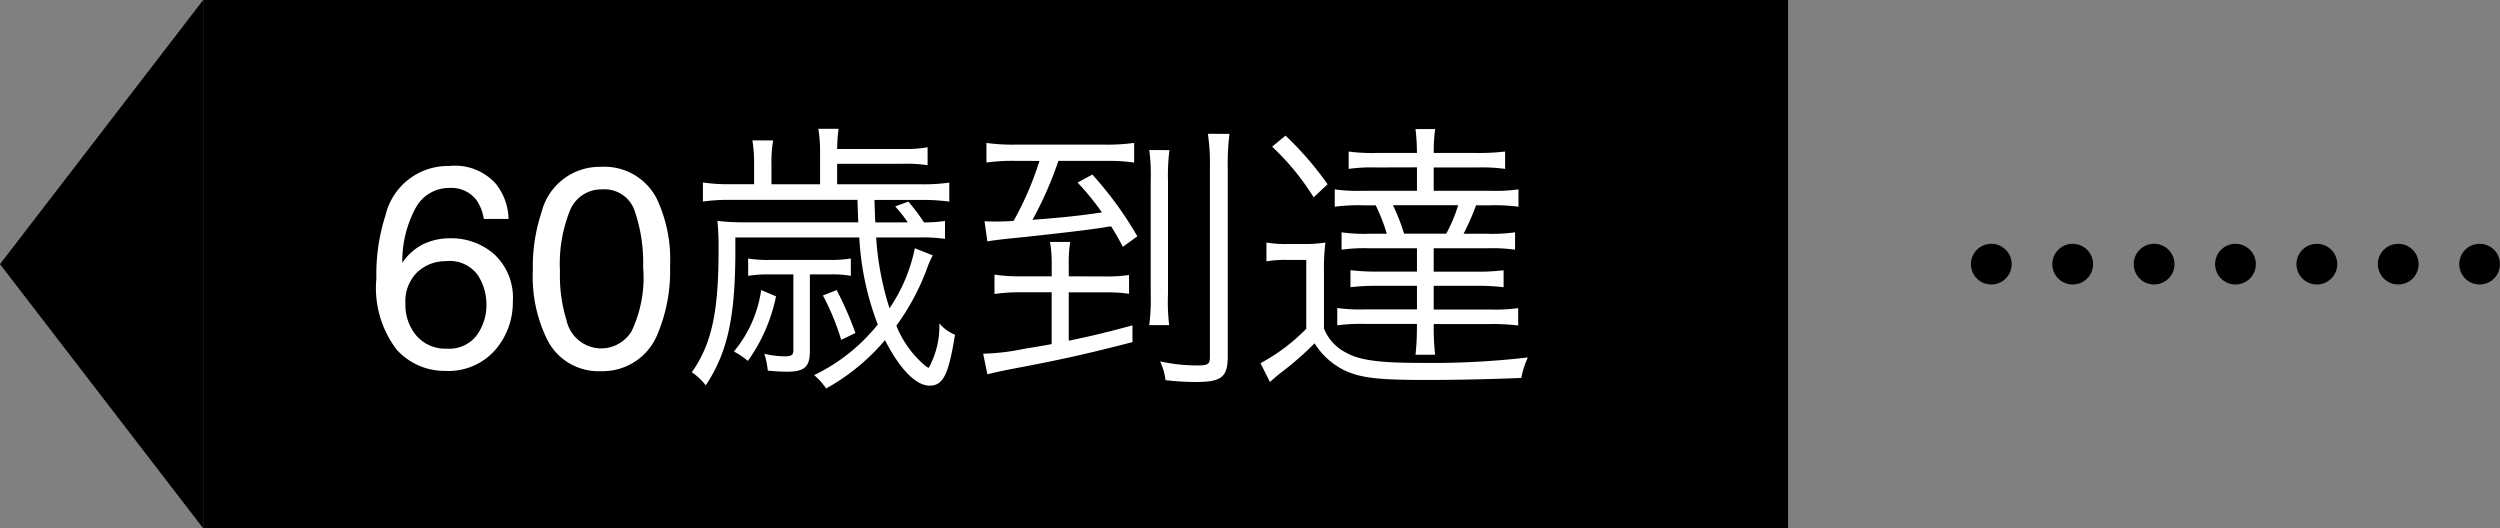 <svg xmlns="http://www.w3.org/2000/svg" width="123.038" height="26" viewBox="0 0 123.038 26"><rect x="0" y="0" width="123.038" height="26" fill="#808080" stroke="none"/><g transform="translate(-89 -3251)"><path d="M0,0H78V26H0Z" transform="translate(99 3251)"/><path d="M4.095-9.83a2.7,2.7,0,0,1,2.287.851,2.871,2.871,0,0,1,.646,1.753H5.811a2.244,2.244,0,0,0-.349-.909A1.551,1.551,0,0,0,4.115-8.75,1.864,1.864,0,0,0,2.475-7.8,5.5,5.5,0,0,0,1.8-5.065,2.675,2.675,0,0,1,2.864-6a3.075,3.075,0,0,1,1.313-.273,3.193,3.193,0,0,1,2.146.786,2.92,2.92,0,0,1,.916,2.345A3.557,3.557,0,0,1,6.371-.776,3.058,3.058,0,0,1,3.9.253,3.174,3.174,0,0,1,1.524-.79a5,5,0,0,1-1-3.51A9.447,9.447,0,0,1,.971-7.4,3.155,3.155,0,0,1,4.095-9.83ZM4.006-.841a1.689,1.689,0,0,0,1.453-.653A2.524,2.524,0,0,0,5.94-3.035,2.635,2.635,0,0,0,5.51-4.467a1.707,1.707,0,0,0-1.565-.68,2.041,2.041,0,0,0-1.391.526,2,2,0,0,0-.6,1.586A2.313,2.313,0,0,0,2.5-1.473,1.882,1.882,0,0,0,4.006-.841Zm7.567-8.948a2.892,2.892,0,0,1,2.748,1.565,7,7,0,0,1,.656,3.315,7.984,7.984,0,0,1-.595,3.3A2.912,2.912,0,0,1,11.566.267,2.82,2.82,0,0,1,8.941-1.265,7.011,7.011,0,0,1,8.224-4.7a8.479,8.479,0,0,1,.431-2.864A2.947,2.947,0,0,1,11.573-9.789ZM11.56-.854A1.751,1.751,0,0,0,13.084-1.7a6.137,6.137,0,0,0,.567-3.158,7.8,7.8,0,0,0-.41-2.745,1.561,1.561,0,0,0-1.593-1.077A1.665,1.665,0,0,0,10.059-7.66a7.057,7.057,0,0,0-.5,3.011,7.4,7.4,0,0,0,.321,2.406A1.751,1.751,0,0,0,11.56-.854Zm13.519-6.2c-.014-.252-.014-.252-.042-1.106h2.338a9.044,9.044,0,0,1,1.344.084v-.938a8.586,8.586,0,0,1-1.33.084H23.2V-9.94h3.234a7.1,7.1,0,0,1,1.218.07v-.882a6.141,6.141,0,0,1-1.218.084H23.2a8.438,8.438,0,0,1,.07-.994h-.994a7.176,7.176,0,0,1,.084,1.162v1.568H19.968V-9.9a6.092,6.092,0,0,1,.084-1.19H19.03a7.236,7.236,0,0,1,.084,1.176v.98H17.938a8.659,8.659,0,0,1-1.344-.084v.938a8.842,8.842,0,0,1,1.33-.084H24.2c.028.84.028.84.042,1.106H18.68a11.259,11.259,0,0,1-1.372-.07,13.729,13.729,0,0,1,.056,1.484c0,3.024-.35,4.592-1.316,5.964a3.036,3.036,0,0,1,.686.644C17.784-.616,18.162-2.3,18.19-5.362v-.952h6.1A13.933,13.933,0,0,0,25.2-2.03,9.009,9.009,0,0,1,22.068.462a3.064,3.064,0,0,1,.588.658,10.409,10.409,0,0,0,2.9-2.38C26.282.168,27.08.98,27.752.98S28.69.42,29-1.526a1.985,1.985,0,0,1-.77-.56A4.265,4.265,0,0,1,27.71.1h-.028L27.57.028a5.006,5.006,0,0,1-1.456-2,11.5,11.5,0,0,0,1.54-2.9,4.523,4.523,0,0,1,.252-.56l-.882-.35a8.137,8.137,0,0,1-1.246,2.954,14.439,14.439,0,0,1-.658-3.486h2.114a7.941,7.941,0,0,1,1.274.07v-.882a6.279,6.279,0,0,1-1.036.07,8.422,8.422,0,0,0-.77-1.022l-.644.238a6.379,6.379,0,0,1,.616.784ZM21.046-4.494V-.756c0,.224-.1.294-.406.294a4.526,4.526,0,0,1-1.022-.126,3.928,3.928,0,0,1,.168.826,9.272,9.272,0,0,0,.938.056c.868,0,1.134-.238,1.134-1.008v-3.78h.966a5.1,5.1,0,0,1,1.05.07v-.854a6.067,6.067,0,0,1-1.064.07H19.926a5.729,5.729,0,0,1-1.106-.07v.854a6,6,0,0,1,1.106-.07ZM22.5-3.458a11.961,11.961,0,0,1,.9,2.184l.7-.336a16.5,16.5,0,0,0-.924-2.114Zm-3.038-.266A6.084,6.084,0,0,1,18.12-.7a3.665,3.665,0,0,1,.686.462,8.246,8.246,0,0,0,1.386-3.178ZM33.156-10.08a15.34,15.34,0,0,1-1.274,2.954c-.518.028-.7.028-.91.028-.182,0-.28,0-.518-.014l.14.994c.294-.056.476-.07.8-.112,2.226-.224,4.116-.448,4.928-.574a2.941,2.941,0,0,1,.364-.056c.238.392.308.5.574,1.008l.714-.518A17.573,17.573,0,0,0,35.76-9.408l-.728.392a12.711,12.711,0,0,1,1.2,1.47c-1.022.154-1.946.252-3.416.364a18.236,18.236,0,0,0,1.274-2.9h2.352A9.19,9.19,0,0,1,37.818-10v-.966a10,10,0,0,1-1.47.084h-4.4a9.213,9.213,0,0,1-1.4-.084V-10a9.19,9.19,0,0,1,1.372-.084ZM34.6-4.4v-.546a6.508,6.508,0,0,1,.07-1.148h-.994a6.254,6.254,0,0,1,.084,1.134v.56H32.232a8.375,8.375,0,0,1-1.288-.084v.952a8.9,8.9,0,0,1,1.288-.084h1.526v2.548c-.266.056-.266.056-1.372.238a11,11,0,0,1-2,.238L30.594.42c.714-.168.714-.168,1.89-.392,1.82-.35,3.024-.616,5.25-1.19v-.826c-1.134.308-1.848.49-3.136.756v-2.38h1.736a7.8,7.8,0,0,1,1.232.07v-.924a7.545,7.545,0,0,1-1.26.07Zm3.962-6.216a9.372,9.372,0,0,1,.07,1.526V-3.57A10,10,0,0,1,38.56-2h.98a10.052,10.052,0,0,1-.056-1.568V-9.086a9.814,9.814,0,0,1,.07-1.526Zm2.884-.8a9.957,9.957,0,0,1,.1,1.652V-.434c0,.364-.1.42-.63.42a8.589,8.589,0,0,1-1.82-.2,3.043,3.043,0,0,1,.266.924A13.182,13.182,0,0,0,40.842.8c1.274,0,1.582-.238,1.582-1.26V-9.716a12.226,12.226,0,0,1,.084-1.694Zm10.29,1.652V-8.61h-2.66a8.121,8.121,0,0,1-1.386-.07v.854a8.645,8.645,0,0,1,1.386-.07h.63a9.11,9.11,0,0,1,.546,1.4h-.84a8.02,8.02,0,0,1-1.386-.07v.854a8.328,8.328,0,0,1,1.386-.07h2.324v1.148h-1.9a10.157,10.157,0,0,1-1.372-.07v.84a10.782,10.782,0,0,1,1.372-.07h1.9v1.162H49.2a8.328,8.328,0,0,1-1.386-.07v.854a8.539,8.539,0,0,1,1.386-.07h2.534v.2a12.252,12.252,0,0,1-.07,1.316h.966a11.979,11.979,0,0,1-.07-1.3v-.21h2.772a10.715,10.715,0,0,1,1.386.07v-.854a8.328,8.328,0,0,1-1.386.07H52.56V-3.934h2.1A10.44,10.44,0,0,1,56-3.864V-4.7a10.064,10.064,0,0,1-1.358.07H52.56V-5.782h2.632a8.343,8.343,0,0,1,1.372.07v-.854a8.02,8.02,0,0,1-1.386.07H54.03a12.483,12.483,0,0,0,.616-1.4h.686a8.845,8.845,0,0,1,1.4.07V-8.68a8.121,8.121,0,0,1-1.386.07H52.56V-9.758h2.17a8.483,8.483,0,0,1,1.344.07v-.854a10.969,10.969,0,0,1-1.4.07H52.56a8.983,8.983,0,0,1,.07-1.176h-.966a9.314,9.314,0,0,1,.07,1.176h-1.96a8.737,8.737,0,0,1-1.4-.07v.854a8.149,8.149,0,0,1,1.358-.07ZM53.764-7.9a7.369,7.369,0,0,1-.588,1.4H51.1a9.368,9.368,0,0,0-.546-1.4ZM44.608-10.78a12.3,12.3,0,0,1,2.044,2.492l.686-.644a15.881,15.881,0,0,0-2.072-2.394Zm-.28,5.642a5.553,5.553,0,0,1,1.036-.07h.924V-1.82A9.246,9.246,0,0,1,44.034-.126L44.5.8c.224-.2.35-.308.546-.462a15.608,15.608,0,0,0,1.652-1.442,3.583,3.583,0,0,0,1.47,1.33C48.976.6,49.788.7,52.21.7c1.5,0,3.332-.042,4.662-.1a4.164,4.164,0,0,1,.322-1.008,41.129,41.129,0,0,1-5.4.266c-1.946,0-2.912-.14-3.542-.5a2.258,2.258,0,0,1-1.092-1.19V-4.578a10.569,10.569,0,0,1,.07-1.484,6.539,6.539,0,0,1-1.078.07H45.42a5.656,5.656,0,0,1-1.092-.07Z" transform="translate(107 3269)" fill="#fff"/><path d="M13,0,26,10H0Z" transform="translate(89 3277) rotate(-90)"/><path d="M24.038,1h-.005a1,1,0,0,1-1-1,1,1,0,0,1,1-1h.005a1,1,0,0,1,1,1A1,1,0,0,1,24.038,1ZM20.033,1h-.006a1,1,0,0,1-1-1,1,1,0,0,1,1-1h.006a1,1,0,0,1,1,1A1,1,0,0,1,20.033,1ZM16.028,1h-.006a1,1,0,0,1-1-1,1,1,0,0,1,1-1h.006a1,1,0,0,1,1,1A1,1,0,0,1,16.028,1ZM12.022,1h-.005a1,1,0,0,1-1-1,1,1,0,0,1,1-1h.005a1,1,0,0,1,1,1A1,1,0,0,1,12.022,1ZM8.017,1H8.011a1,1,0,0,1-1-1,1,1,0,0,1,1-1h.006a1,1,0,0,1,1,1A1,1,0,0,1,8.017,1ZM4.011,1H4.005a1,1,0,0,1-1-1,1,1,0,0,1,1-1h.006a1,1,0,0,1,1,1A1,1,0,0,1,4.011,1ZM.005,1H0A1,1,0,0,1-1,0,1,1,0,0,1,0-1H.005a1,1,0,0,1,1,1A1,1,0,0,1,.005,1Z" transform="translate(187 3264)"/></g></svg>